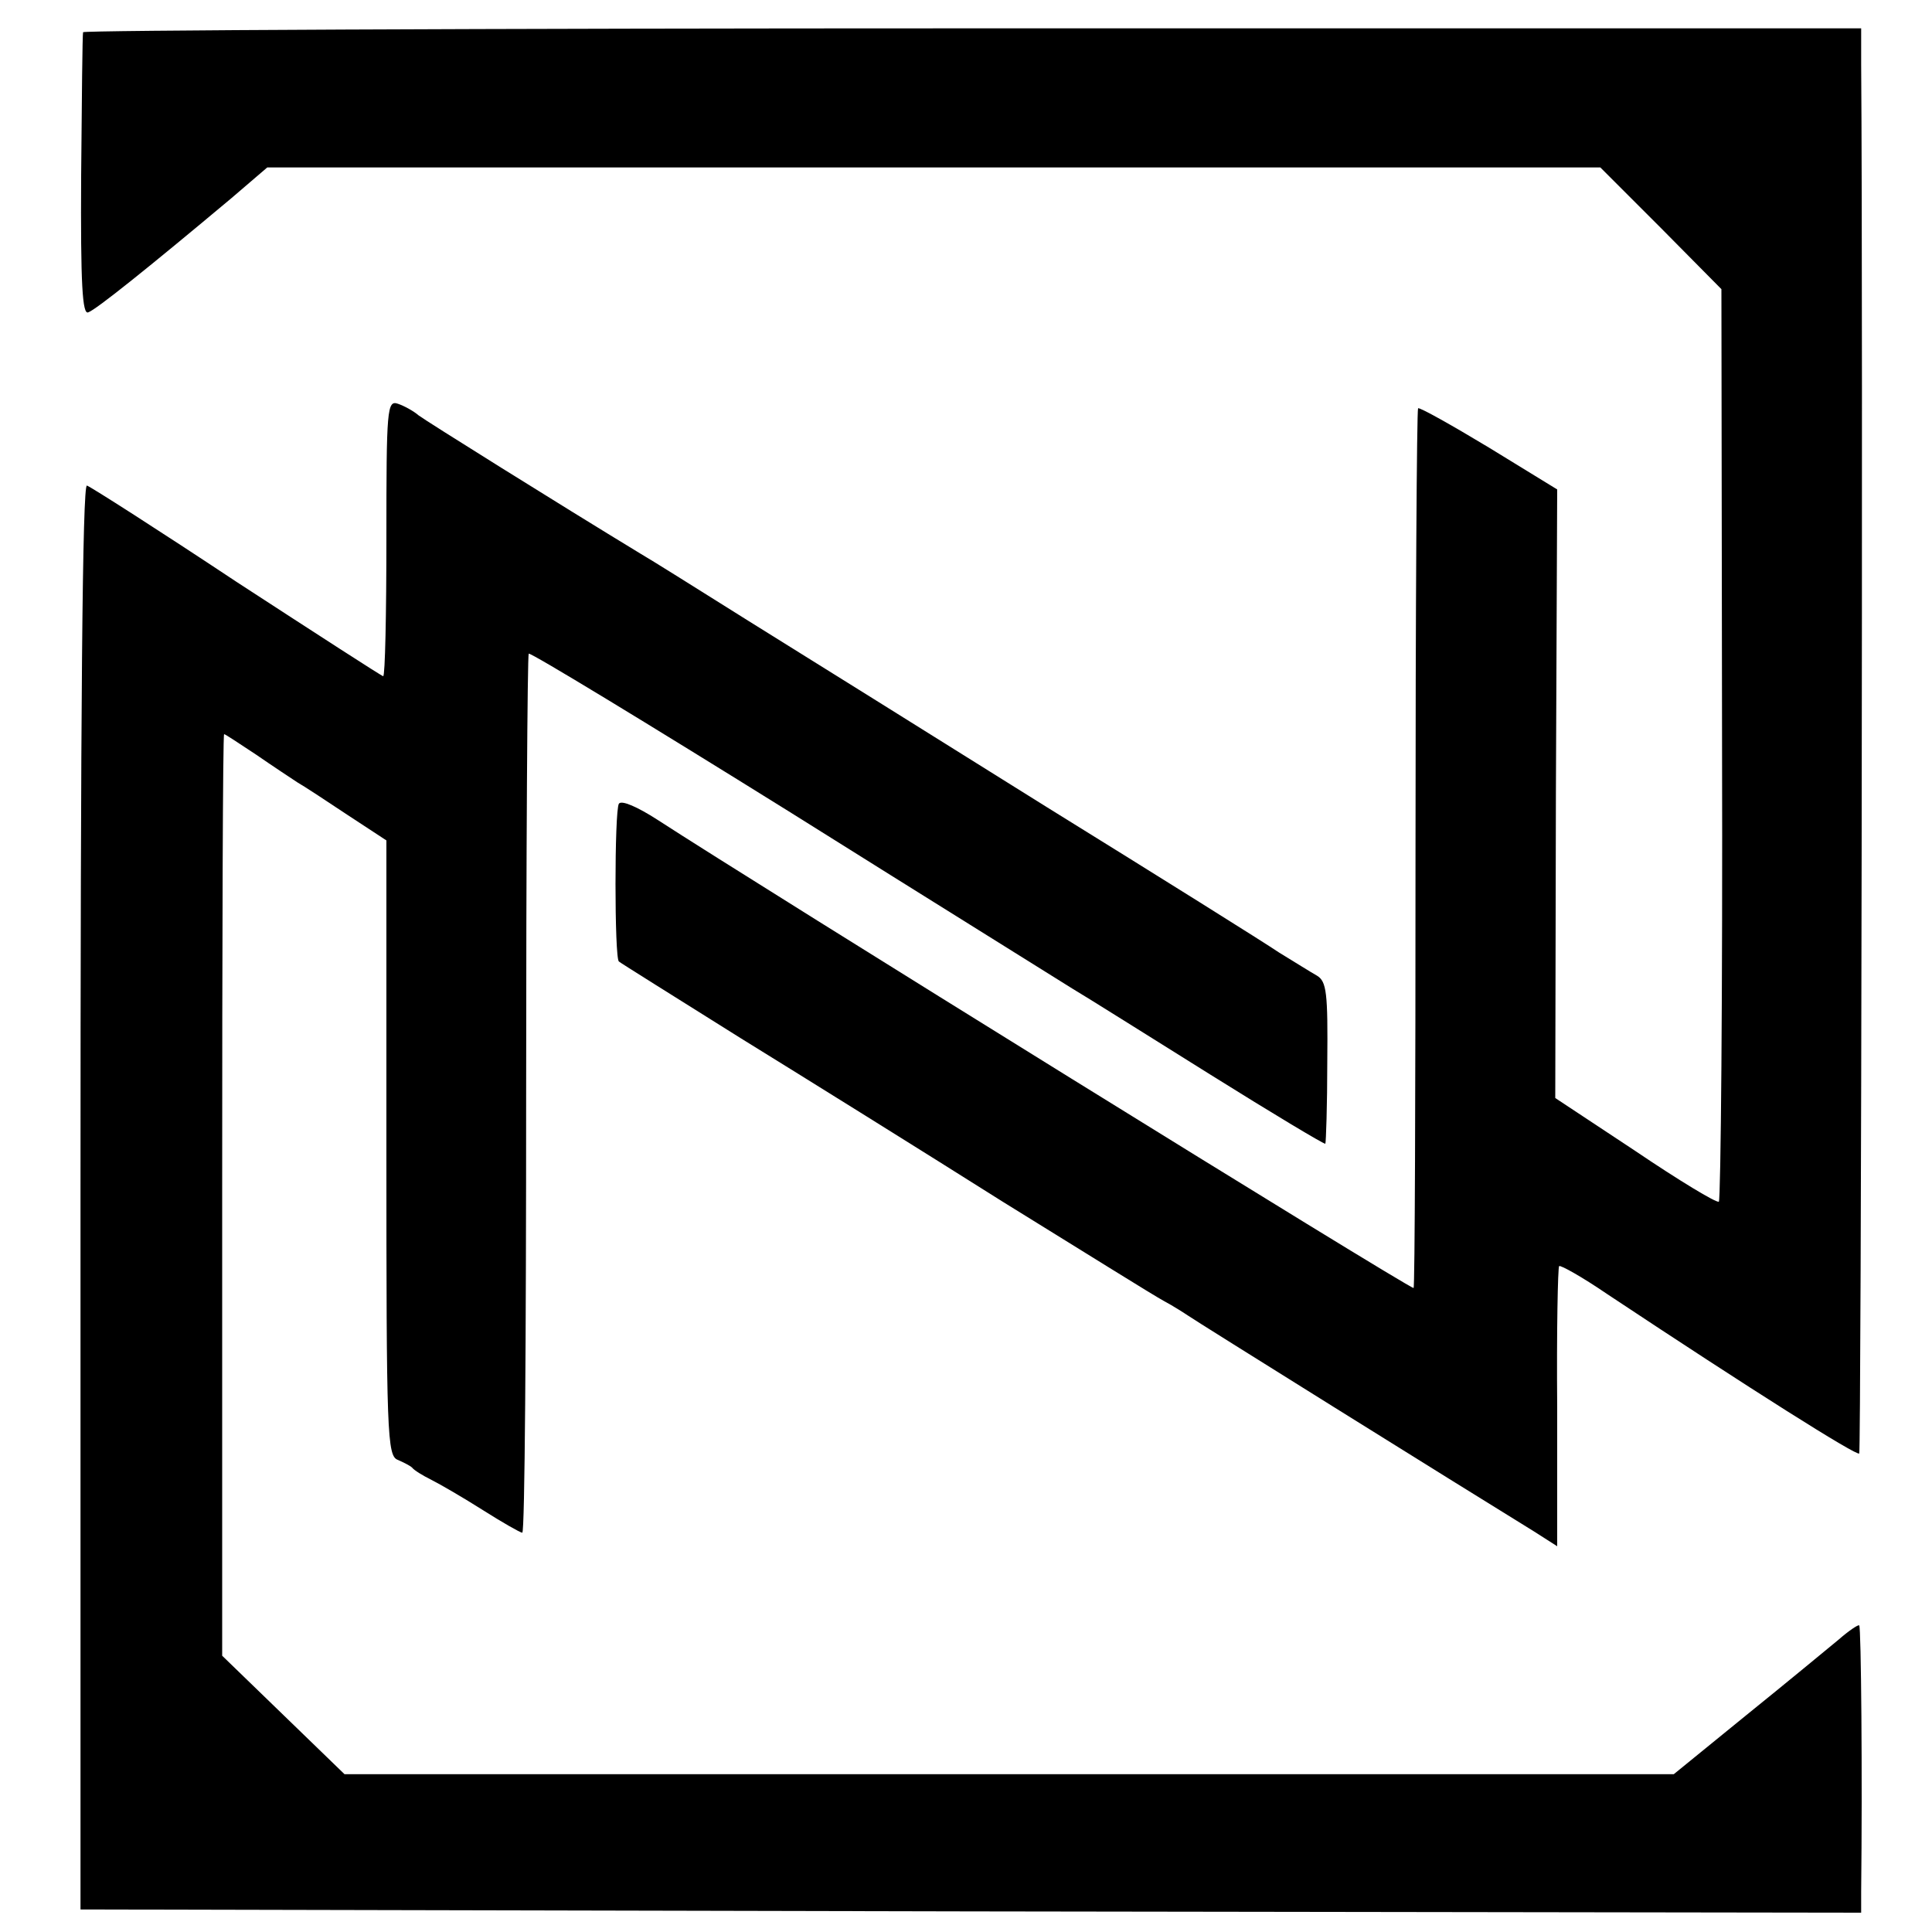 <?xml version="1.0" standalone="no"?>
<!DOCTYPE svg PUBLIC "-//W3C//DTD SVG 20010904//EN"
 "http://www.w3.org/TR/2001/REC-SVG-20010904/DTD/svg10.dtd">
<svg version="1.0" xmlns="http://www.w3.org/2000/svg"
 width="300pt" height="300pt" viewBox="0 0 300 300"
 preserveAspectRatio="xMidYMid meet">
<g transform="translate(0,300) scale(0.1,-0.1)"
fill="#000000" stroke="none">
<path d="M129 2950 c-1 -3 -2 -103 -3 -223 -1 -170 2 -216 11 -212 12 4 93 69
222 177 l56 48 1035 0 1035 0 94 -94 94 -95 1 -706 c1 -389 -2 -709 -5 -711
-4 -2 -62 33 -130 79 l-124 82 1 472 2 473 -106 65 c-58 35 -108 63 -110 61
-2 -3 -4 -311 -4 -685 0 -375 -1 -681 -3 -681 -9 0 -1017 625 -1174 727 -31
20 -56 31 -60 25 -7 -11 -7 -240 0 -245 2 -2 87 -55 189 -119 102 -63 285
-177 407 -254 123 -76 235 -146 250 -154 15 -8 32 -19 38 -23 8 -6 420 -263
537 -335 l36 -23 0 216 c-1 118 1 217 3 219 2 2 36 -17 74 -43 226 -150 388
-252 392 -248 3 4 6 1767 3 2157 l0 56 -1380 0 c-759 0 -1381 -3 -1381 -6z"/>
<path d="M600 2165 c0 -118 -2 -215 -5 -215 -2 0 -104 66 -227 146 -122 81
-227 148 -233 150 -7 3 -10 -349 -10 -1103 l0 -1108 1383 -3 1382 -2 0 32 c2
180 0 411 -3 414 -1 2 -16 -8 -32 -22 -17 -14 -81 -67 -143 -117 l-113 -92
-1032 0 -1032 0 -95 92 -95 92 0 715 c0 394 1 716 3 716 2 0 24 -15 50 -32 26
-18 55 -37 64 -43 9 -5 44 -28 77 -50 l61 -40 0 -478 c0 -446 1 -478 18 -484
9 -4 19 -9 22 -12 3 -4 16 -12 30 -19 14 -7 50 -28 80 -47 30 -19 58 -35 61
-35 4 0 6 306 6 680 0 374 2 682 4 685 3 2 184 -108 404 -245 220 -138 418
-261 440 -275 22 -13 119 -74 215 -134 96 -60 176 -108 178 -107 1 2 3 59 3
127 1 107 -1 125 -16 134 -9 5 -36 22 -59 36 -22 15 -185 117 -361 226 -176
110 -384 240 -463 289 -78 49 -153 96 -167 104 -130 79 -333 206 -345 215 -8
7 -23 15 -32 18 -17 6 -18 -8 -18 -208z"/>
</g>
</svg>
